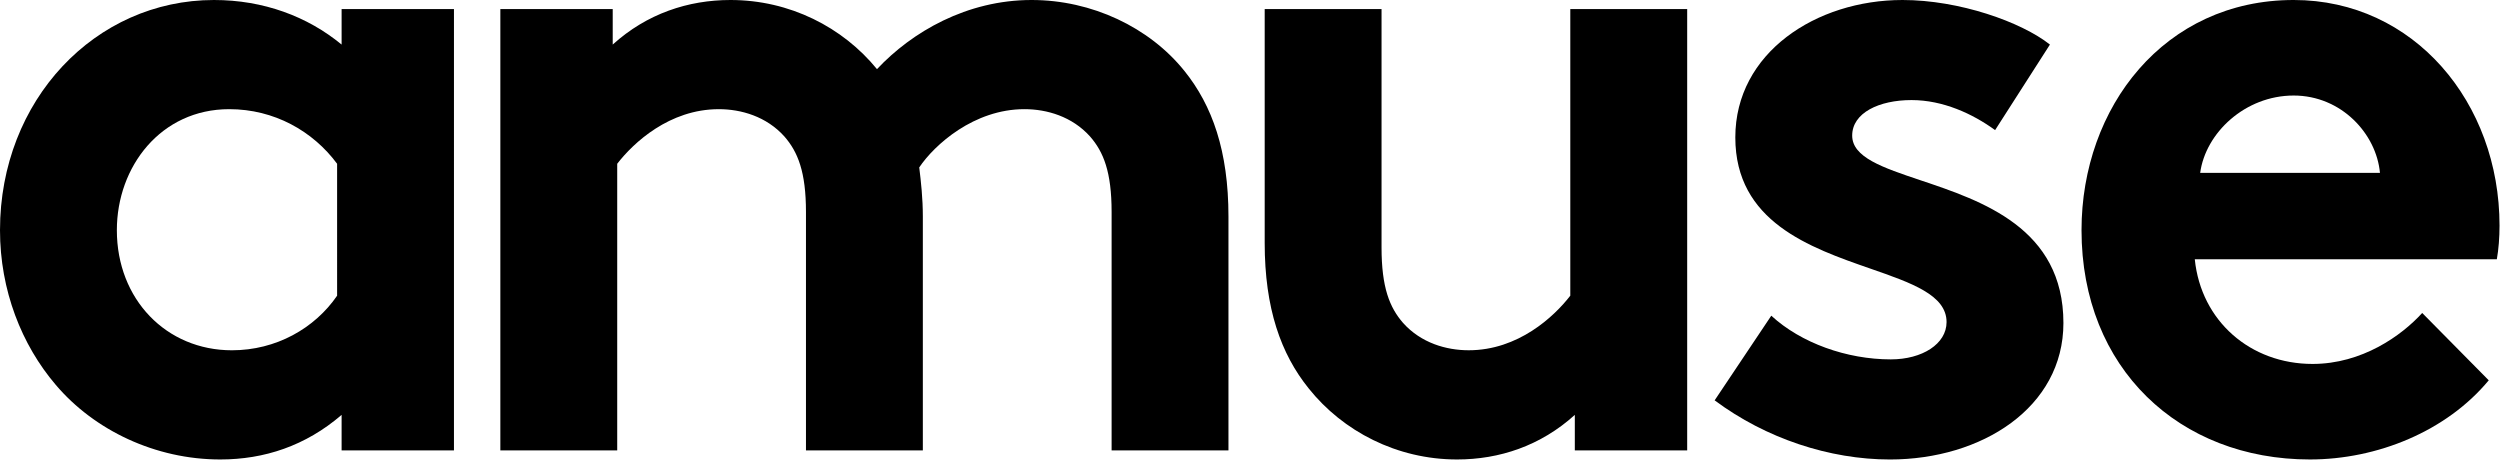 <svg version="1.1" xmlns="http://www.w3.org/2000/svg" width="136" height="25" viewBox="0,0,256,47.055"><g><g transform="translate(0,-0.002) scale(1.882,1.882)"><path d="M24.7,24.505h-6.113v-1.931c-1.956,1.684 -4.207,2.426 -6.603,2.426c-3.522,0 -6.848,-1.584 -8.951,-4.061c-1.858,-2.178 -3.033,-5.147 -3.033,-8.414c0,-7.081 5.185,-12.525 11.641,-12.525c2.69,0 5.087,0.891 6.946,2.425v-1.93h6.113zM18.342,8.91c-1.321,-1.781 -3.424,-2.97 -5.87,-2.97c-3.717,0 -6.114,3.12 -6.114,6.586c0,3.762 2.691,6.533 6.261,6.533c2.397,0 4.5,-1.188 5.723,-2.97z" fill-rule="evenodd"></path><path d="M27.224,24.505v-24.01h6.114v1.93c1.858,-1.683 4.108,-2.425 6.407,-2.425c3.228,0 6.113,1.484 7.972,3.762c1.907,-2.03 4.89,-3.762 8.413,-3.762c3.277,0 6.407,1.484 8.315,3.86c1.515,1.881 2.396,4.357 2.396,7.921v12.724h-6.358v-12.971c0,-2.178 -0.439,-3.268 -1.173,-4.108c-0.979,-1.089 -2.348,-1.486 -3.572,-1.486c-2.739,0 -4.89,1.932 -5.722,3.169c0.097,0.792 0.196,1.684 0.196,2.673v12.724h-6.359v-12.971c0,-2.178 -0.44,-3.268 -1.173,-4.108c-0.978,-1.089 -2.348,-1.486 -3.57,-1.486c-2.691,0 -4.647,1.832 -5.527,2.97v15.595z" fill-rule="nonzero"></path><path d="M91.8,0.495v24.01h-6.114v-1.931c-1.858,1.684 -4.109,2.426 -6.406,2.426c-3.278,0 -6.212,-1.535 -8.071,-3.862c-1.516,-1.881 -2.397,-4.355 -2.397,-7.92v-12.723h6.358v12.971c0,2.178 0.44,3.267 1.174,4.108c0.977,1.089 2.348,1.484 3.57,1.484c2.691,0 4.647,-1.831 5.526,-2.97v-15.594z" fill-rule="nonzero"></path><path d="M96.376,17.177c1.614,1.486 4.108,2.377 6.504,2.377c1.712,0 3.033,-0.841 3.033,-2.03c0,-1.468 -1.897,-2.127 -4.149,-2.91c-3.293,-1.145 -7.345,-2.553 -7.345,-7.139c0,-4.604 4.402,-7.475 9.097,-7.475c3.082,0 6.457,1.188 8.021,2.425l-2.983,4.654c-1.223,-0.89 -2.837,-1.634 -4.548,-1.634c-1.762,0 -3.228,0.693 -3.228,1.932c0,1.184 1.657,1.74 3.713,2.43c3.358,1.126 7.78,2.609 7.78,7.768c0,4.604 -4.45,7.426 -9.439,7.426c-3.277,0 -6.75,-1.139 -9.538,-3.218z" fill-rule="nonzero"></path><path d="M135.413,20.693c-2.3,2.772 -6.065,4.307 -9.733,4.307c-7.093,0 -12.424,-4.951 -12.424,-12.475c0,-6.684 4.499,-12.525 11.543,-12.525c6.553,0 11.201,5.594 11.201,12.276c0,0.644 -0.05,1.288 -0.147,1.832h-16.434c0.342,3.366 3.032,5.694 6.407,5.694c2.69,0 4.842,-1.536 5.967,-2.773zM124.799,5.198c2.592,0 4.5,2.079 4.695,4.208h-9.782c0.294,-2.178 2.446,-4.208 5.087,-4.208z" fill-rule="evenodd"></path></g></g></svg>
